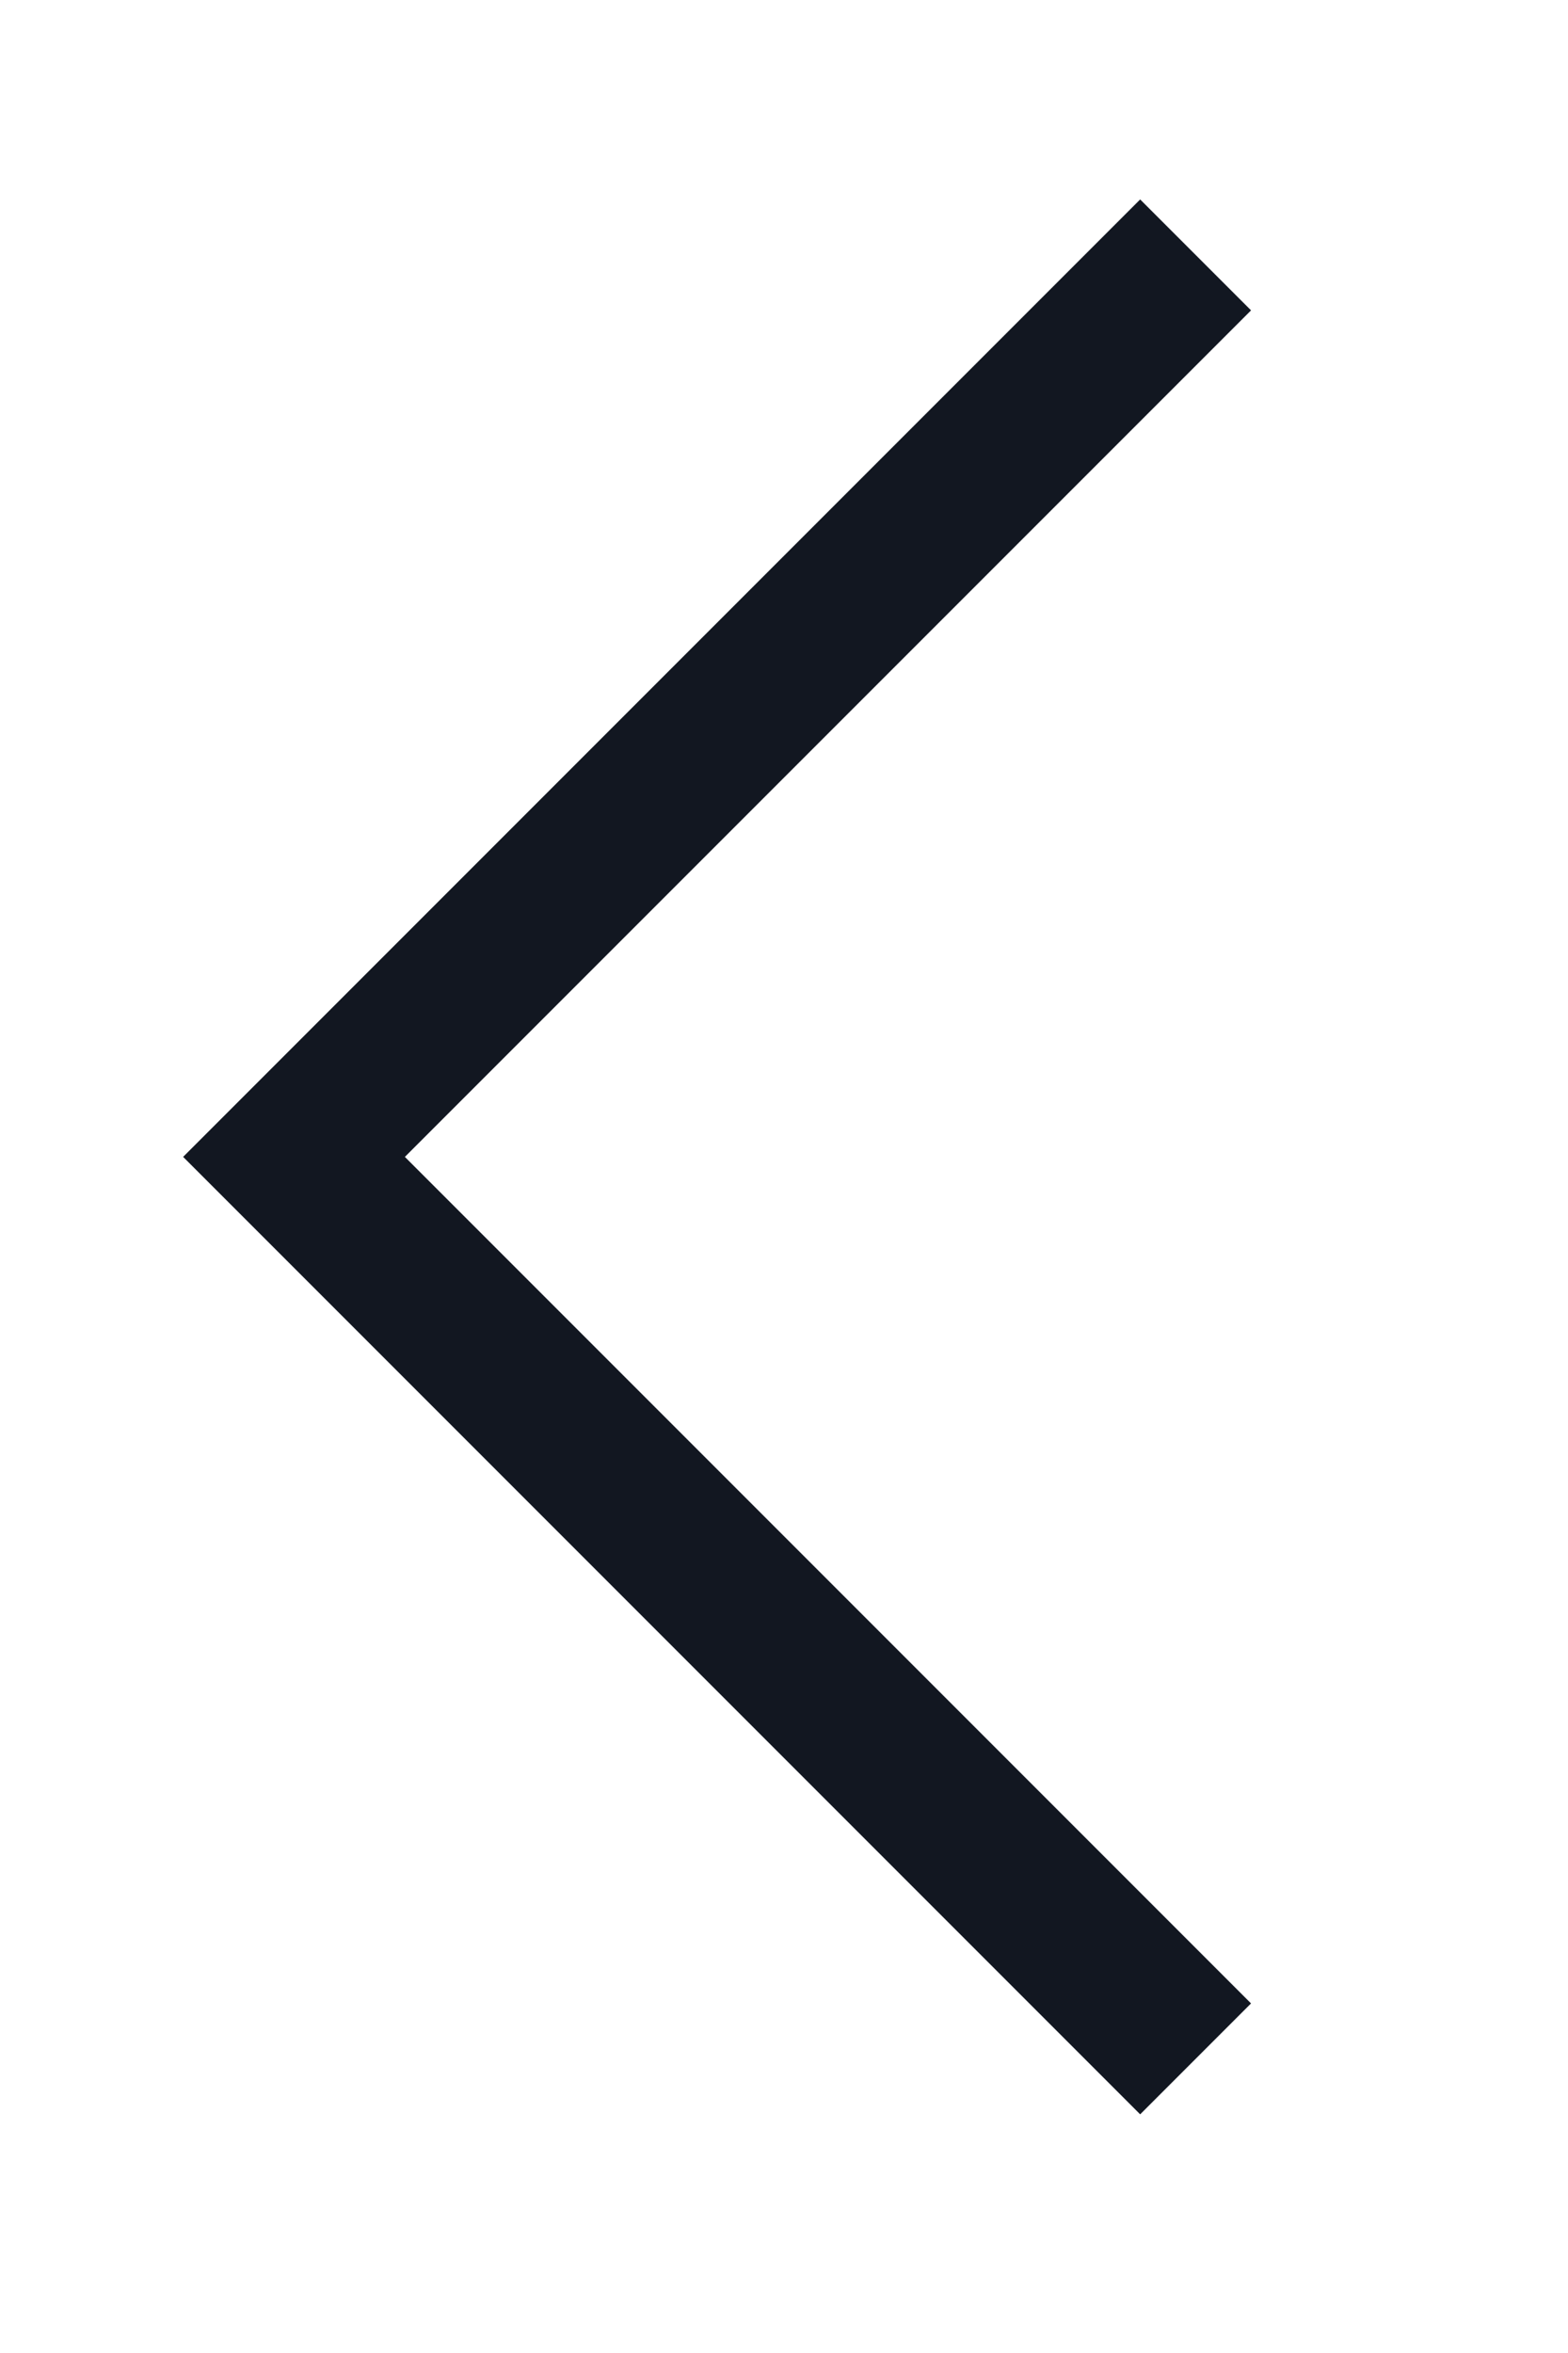 <?xml version="1.0" encoding="UTF-8"?> <svg xmlns="http://www.w3.org/2000/svg" width="40" height="60" viewBox="0 0 40 60" fill="none"> <g clip-path="url(#clip0_1065_4064)"> <path d="M30.5 6.5L7.5 29.5L30.5 52.5" stroke="#121721" stroke-width="4"></path> </g> <defs> <clipPath id="clip0_1065_4064"> <rect width="60" height="40" fill="white" transform="translate(40) rotate(90)"></rect> </clipPath> </defs> </svg> 